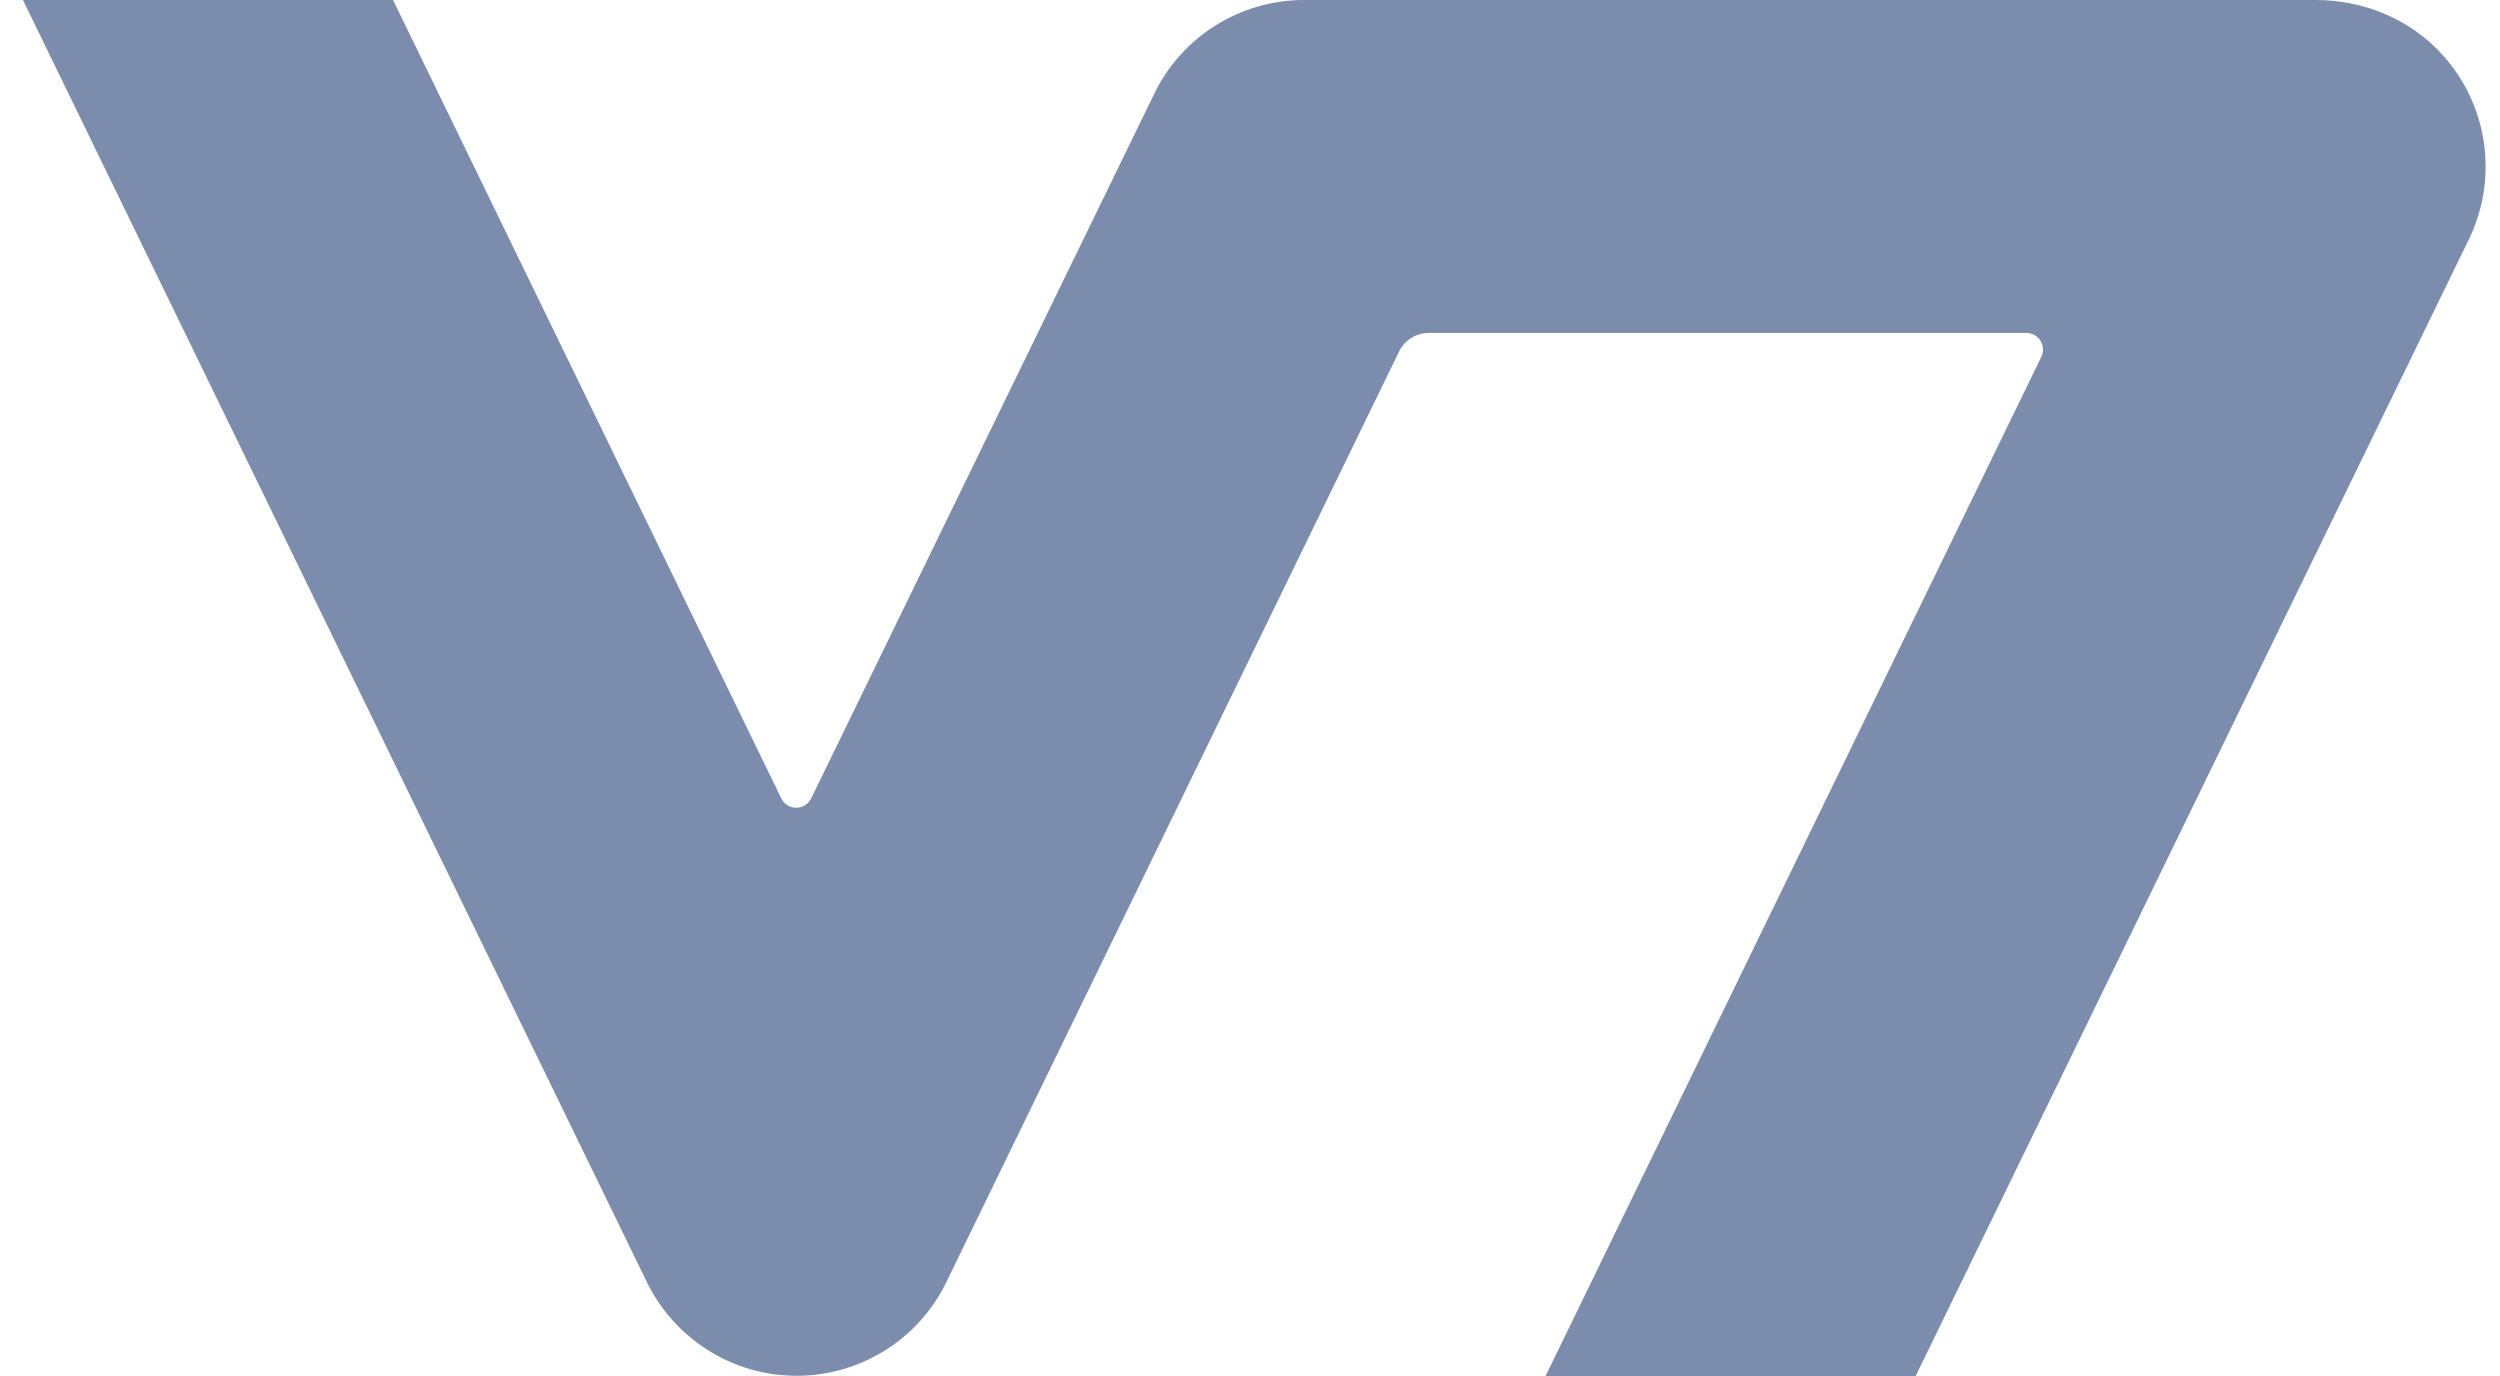 <?xml version="1.0" encoding="UTF-8"?> <svg xmlns="http://www.w3.org/2000/svg" width="109" height="60" viewBox="0 0 109 60" fill="none"><path d="M67.384 60L88.999 15.564C89.237 15.087 88.888 14.516 88.348 14.516H62.302C61.746 14.516 61.238 14.833 61 15.326L41.259 55.903C40.052 58.396 37.511 59.984 34.732 59.984C31.953 59.984 29.428 58.396 28.205 55.903L1 0H17.136L34.065 34.812C34.335 35.352 35.097 35.352 35.367 34.812L50.328 4.082C51.535 1.588 54.076 0 56.855 0H100.974C103.07 0 105.103 0.842 106.516 2.414C108.517 4.653 108.914 7.814 107.644 10.434L83.52 60H67.384Z" fill="#7C8CAC"></path></svg> 